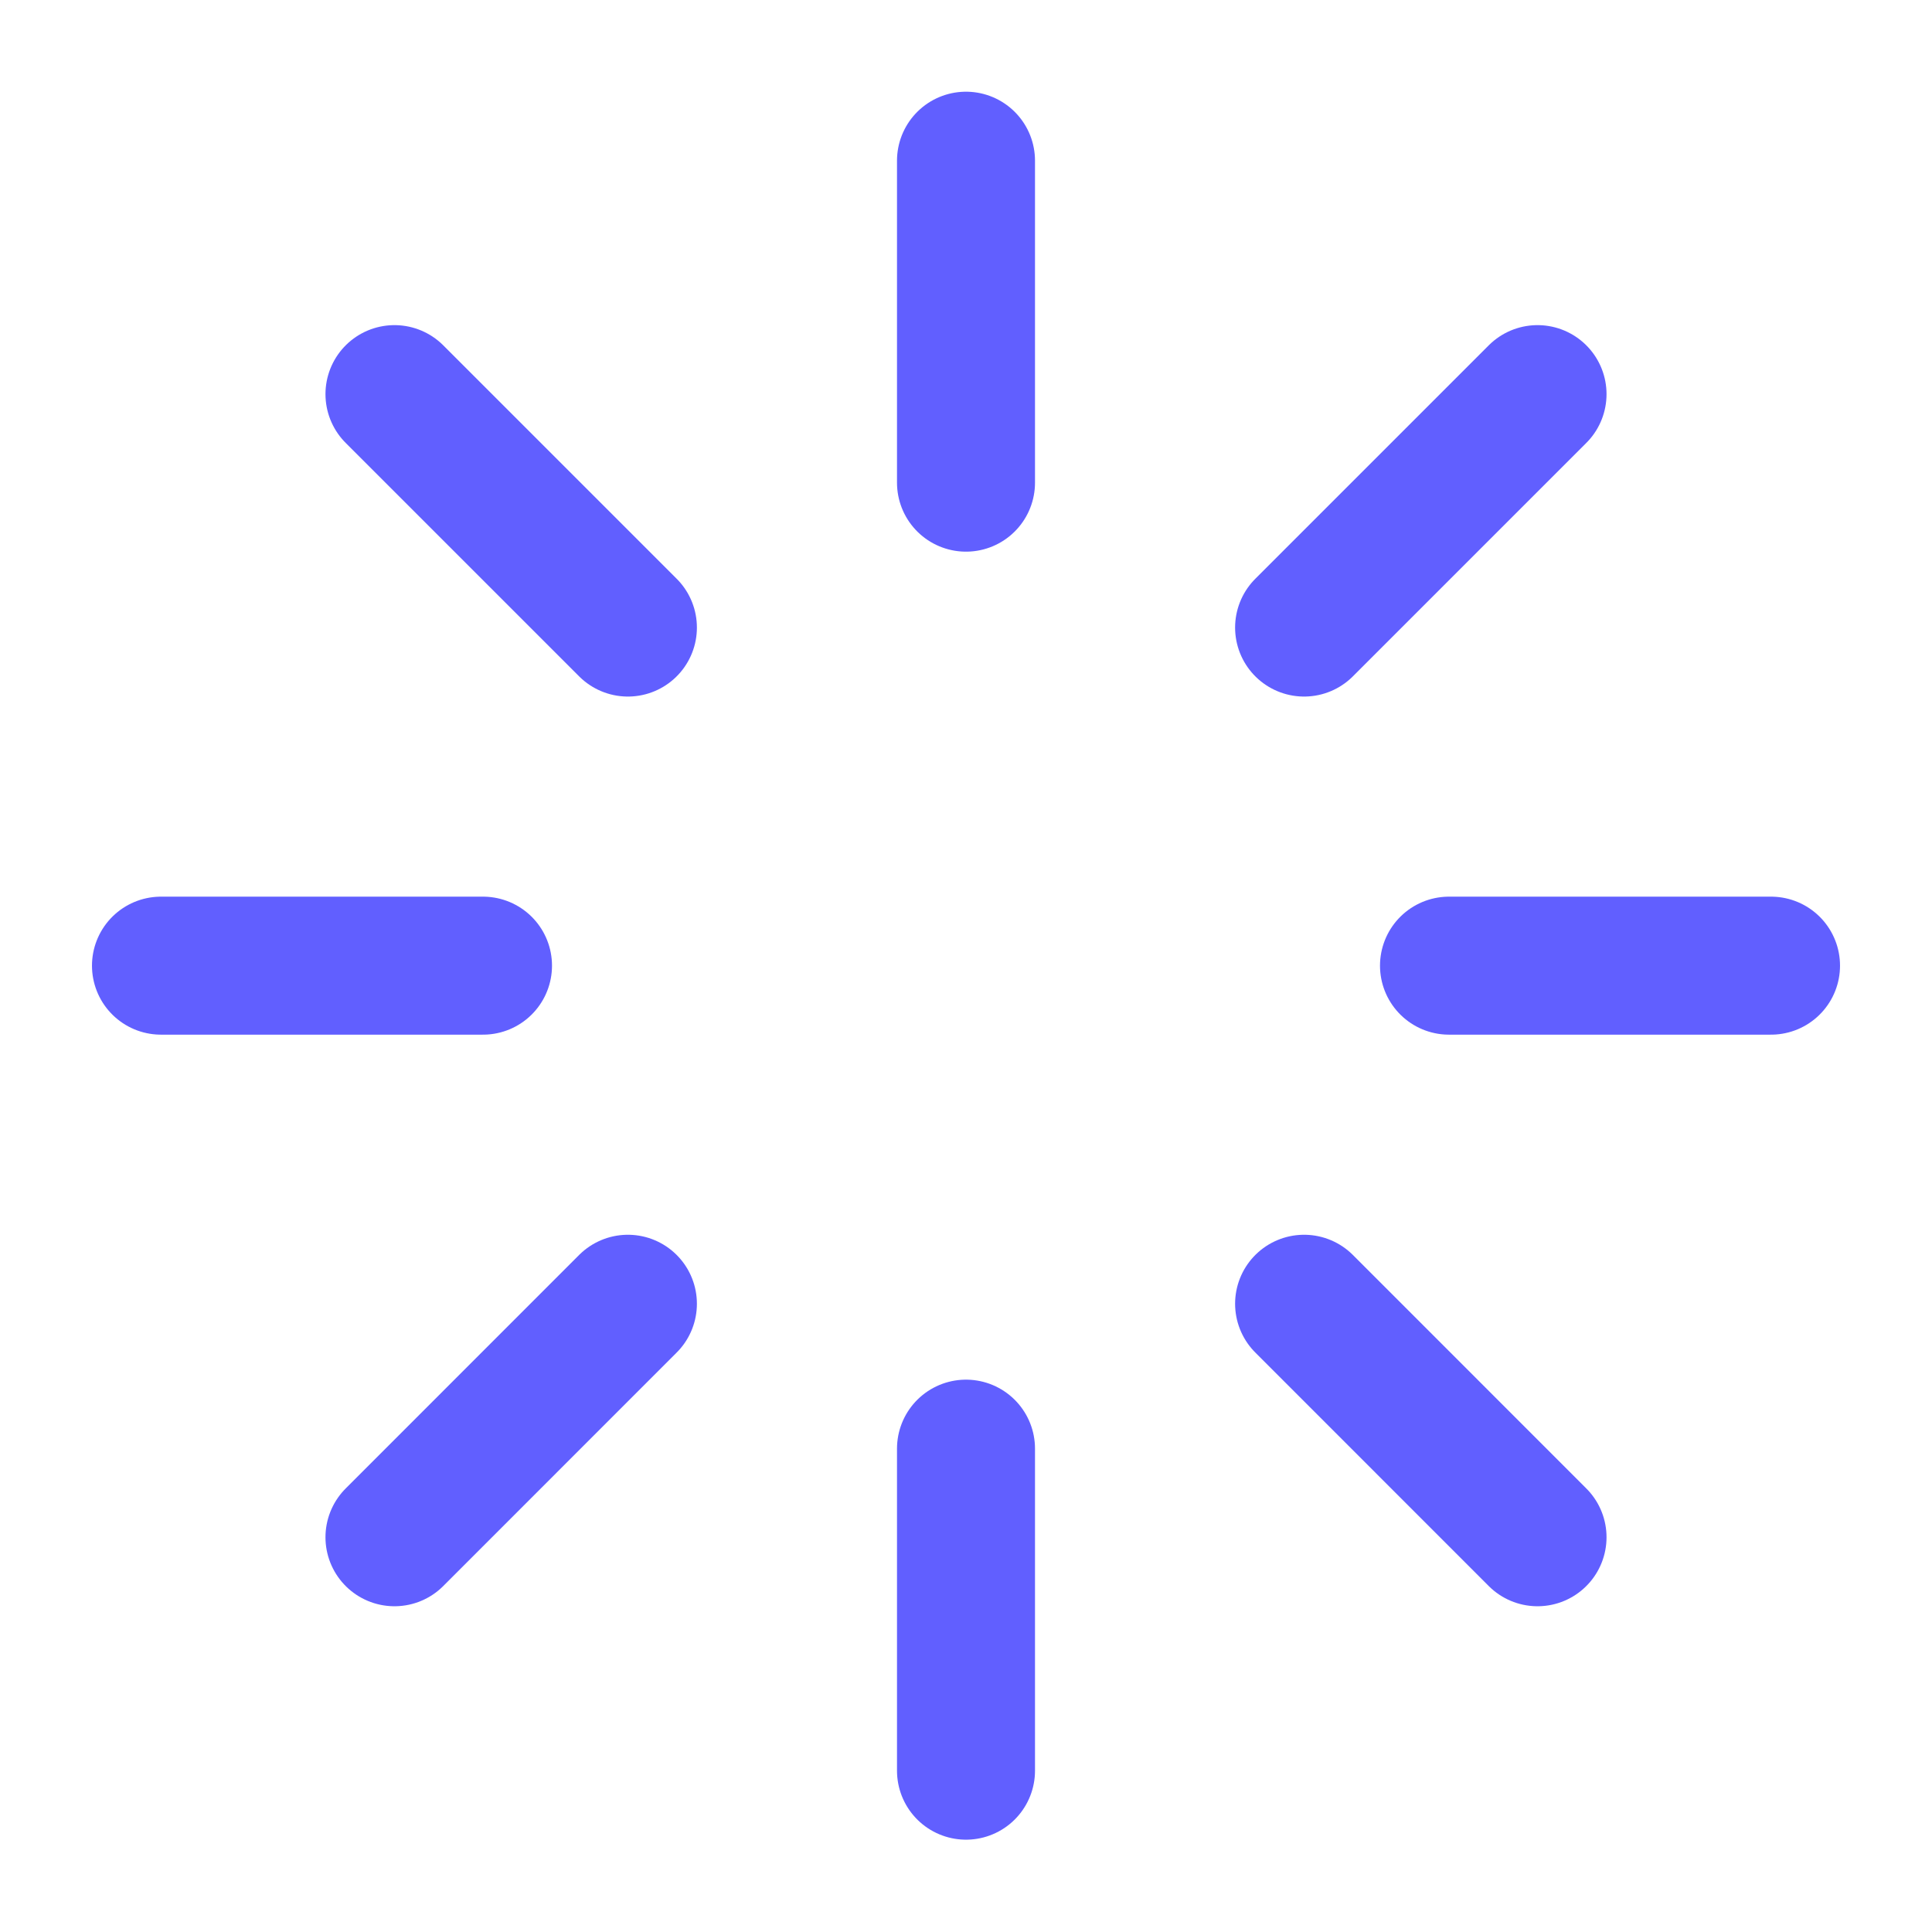 <svg width="28" height="28" viewBox="0 0 28 28" fill="none" xmlns="http://www.w3.org/2000/svg">
<g id="loader">
<path id="Vector" d="M14 2.329V6.995M18.9 9.095L22.283 5.712M21 13.995H25.667M18.9 18.895L22.283 22.279M14 20.995V25.662M5.717 22.279L9.1 18.895M2.333 13.995H7M5.717 5.712L9.1 9.095" stroke="#615FFF" stroke-width="2" stroke-linecap="round" stroke-linejoin="round"/>
</g>
</svg>
